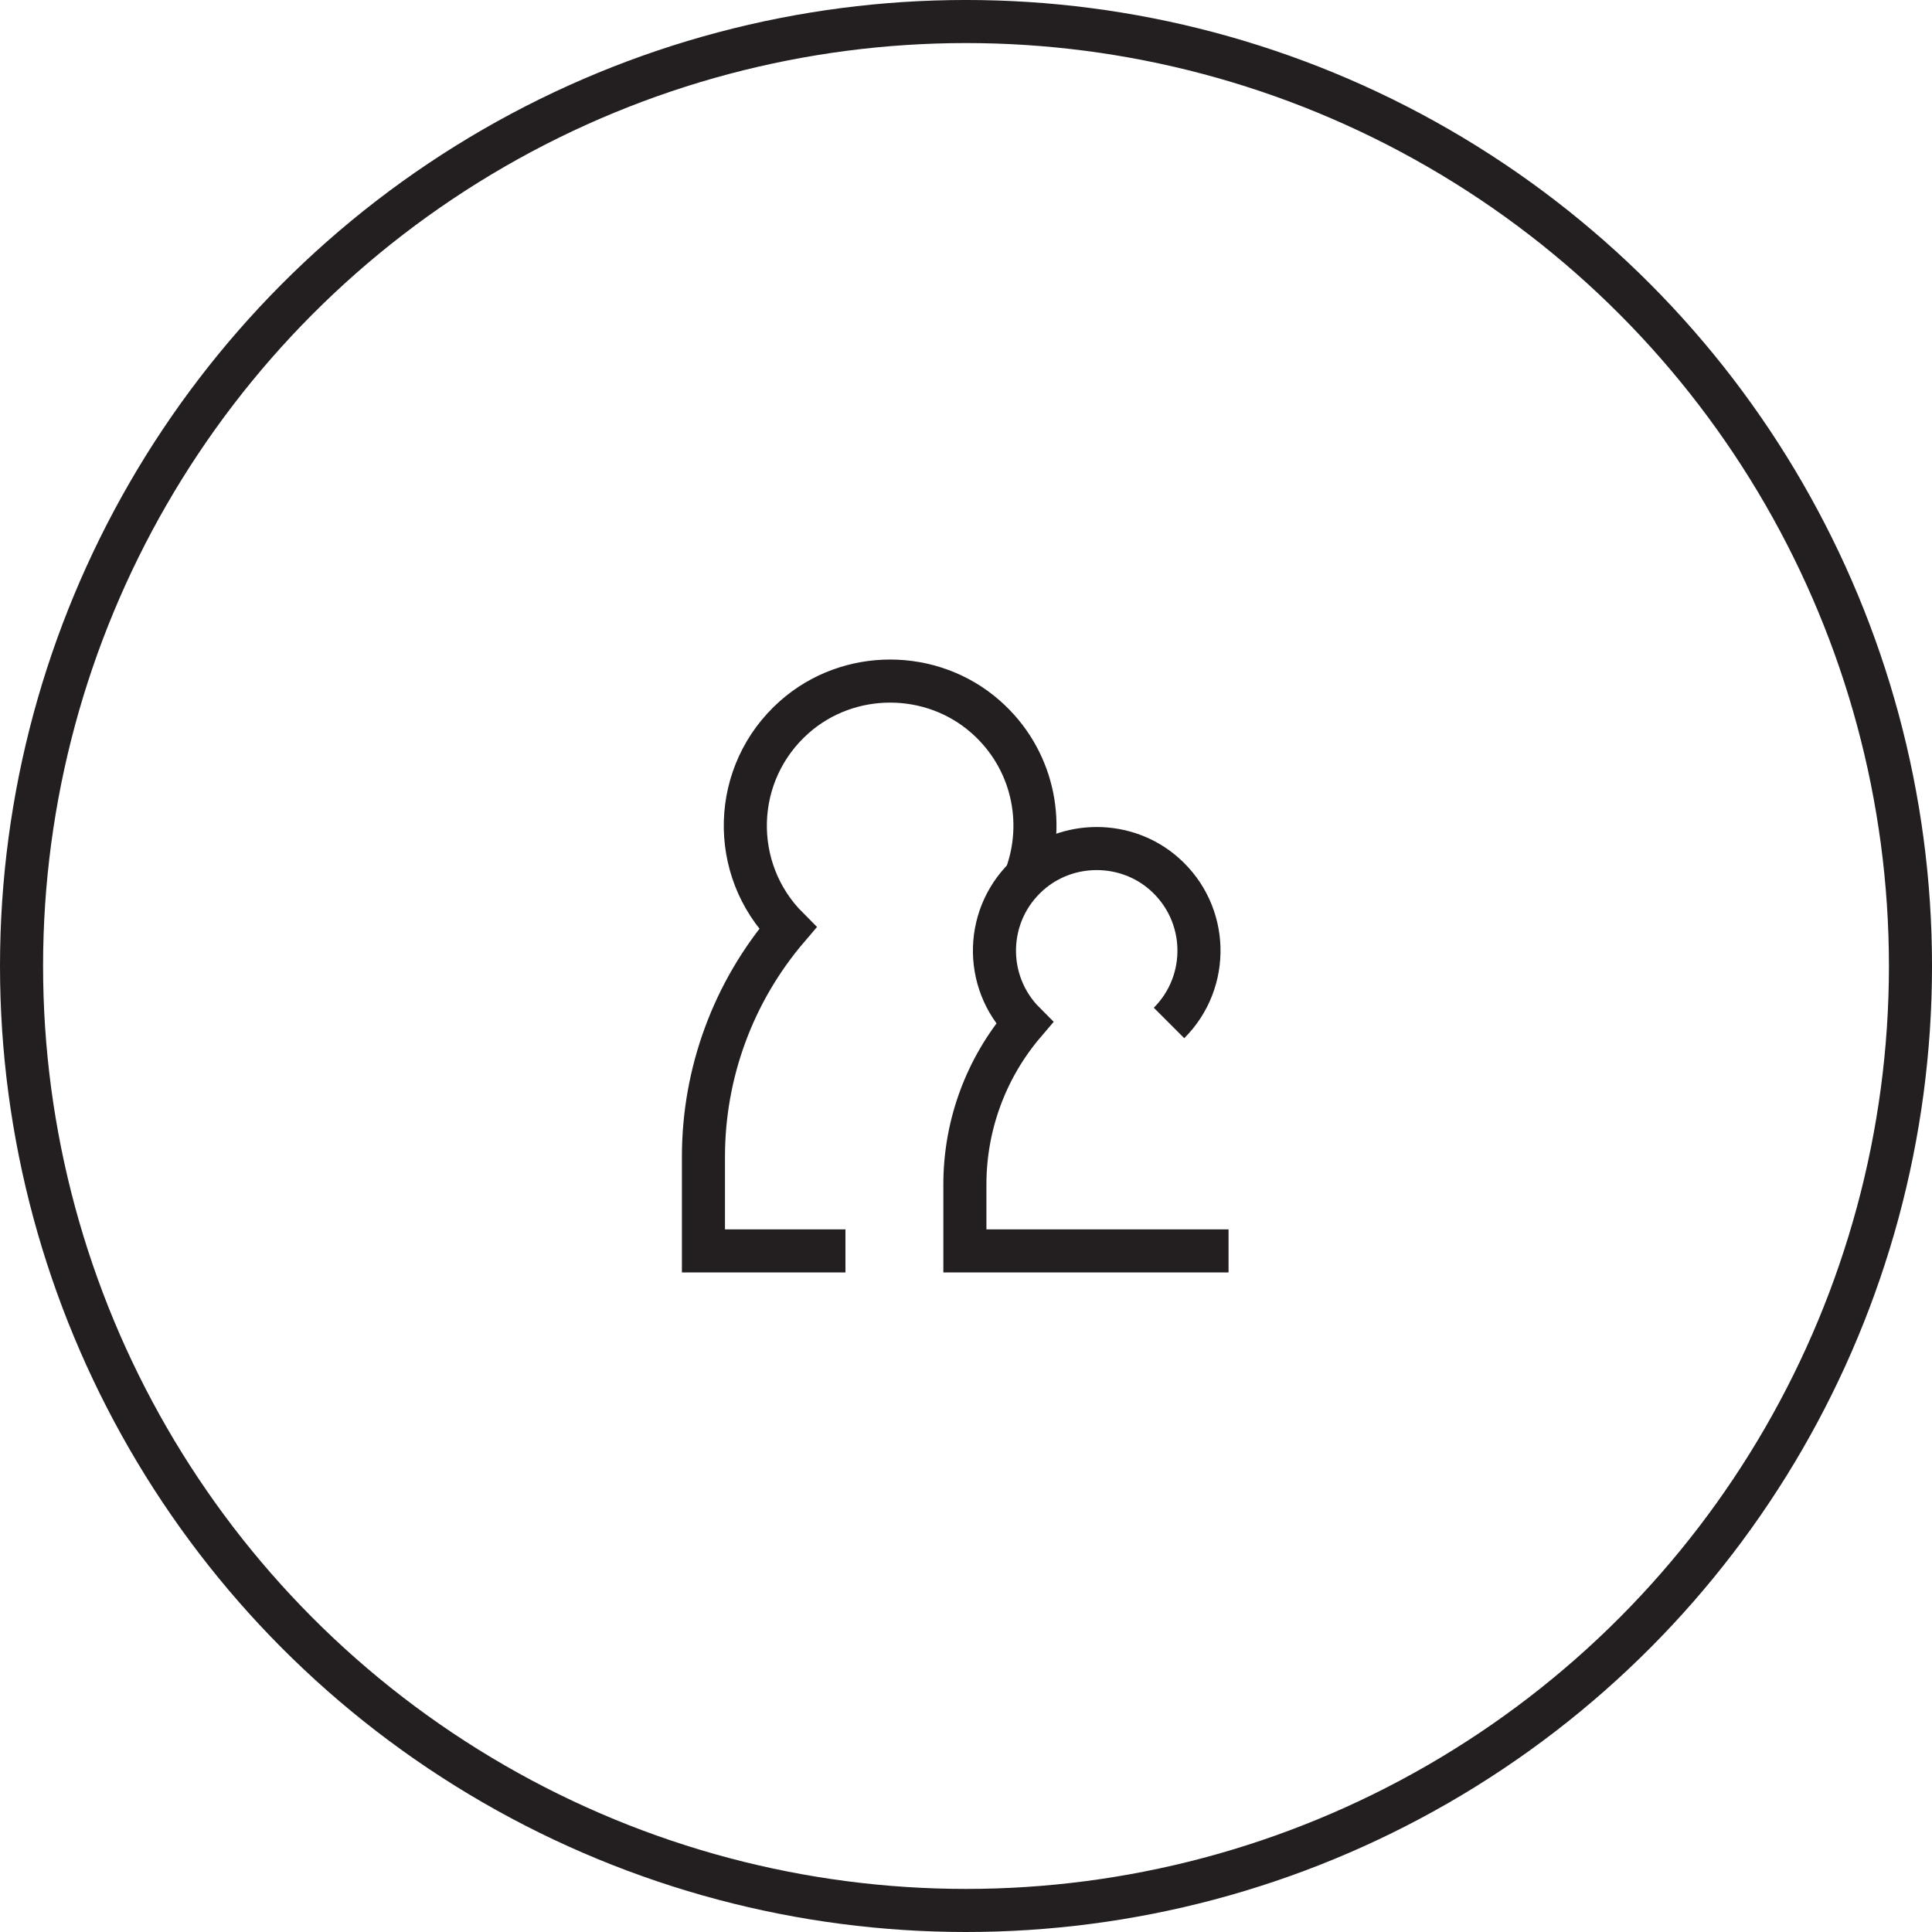 <?xml version="1.0" encoding="utf-8"?>
<!-- Generator: Adobe Illustrator 17.0.0, SVG Export Plug-In . SVG Version: 6.00 Build 0)  -->
<!DOCTYPE svg PUBLIC "-//W3C//DTD SVG 1.1//EN" "http://www.w3.org/Graphics/SVG/1.1/DTD/svg11.dtd">
<svg version="1.1" id="Layer_1" xmlns="http://www.w3.org/2000/svg" xmlns:xlink="http://www.w3.org/1999/xlink" x="0px" y="0px"
	 width="134.549px" height="134.549px" viewBox="0 0 134.549 134.549" enable-background="new 0 0 134.549 134.549"
	 xml:space="preserve">
<circle fill="none" stroke="#231F20" stroke-width="3" stroke-miterlimit="10" cx="67.275" cy="67.274" r="65.775"/>
<g>
	<path fill="none" stroke="#231F20" stroke-width="3" stroke-miterlimit="10" d="M58.879,87.117H48.99V80.55
		c0-5.835,2.081-11.478,5.869-15.915c-4.089-4.089-3.932-10.817,0.47-14.705c3.772-3.331,9.553-3.331,13.325,0
		c3.258,2.877,4.19,7.31,2.798,11.077"/>
	<path fill="none" stroke="#231F20" stroke-width="3" stroke-miterlimit="10" d="M85.559,87.117H67.197V82.48
		c0-4.12,1.47-8.105,4.145-11.238c-2.887-2.888-2.777-7.638,0.331-10.383c2.664-2.352,6.746-2.352,9.409,0
		c3.109,2.745,3.22,7.495,0.332,10.383"/>
</g>
</svg>
